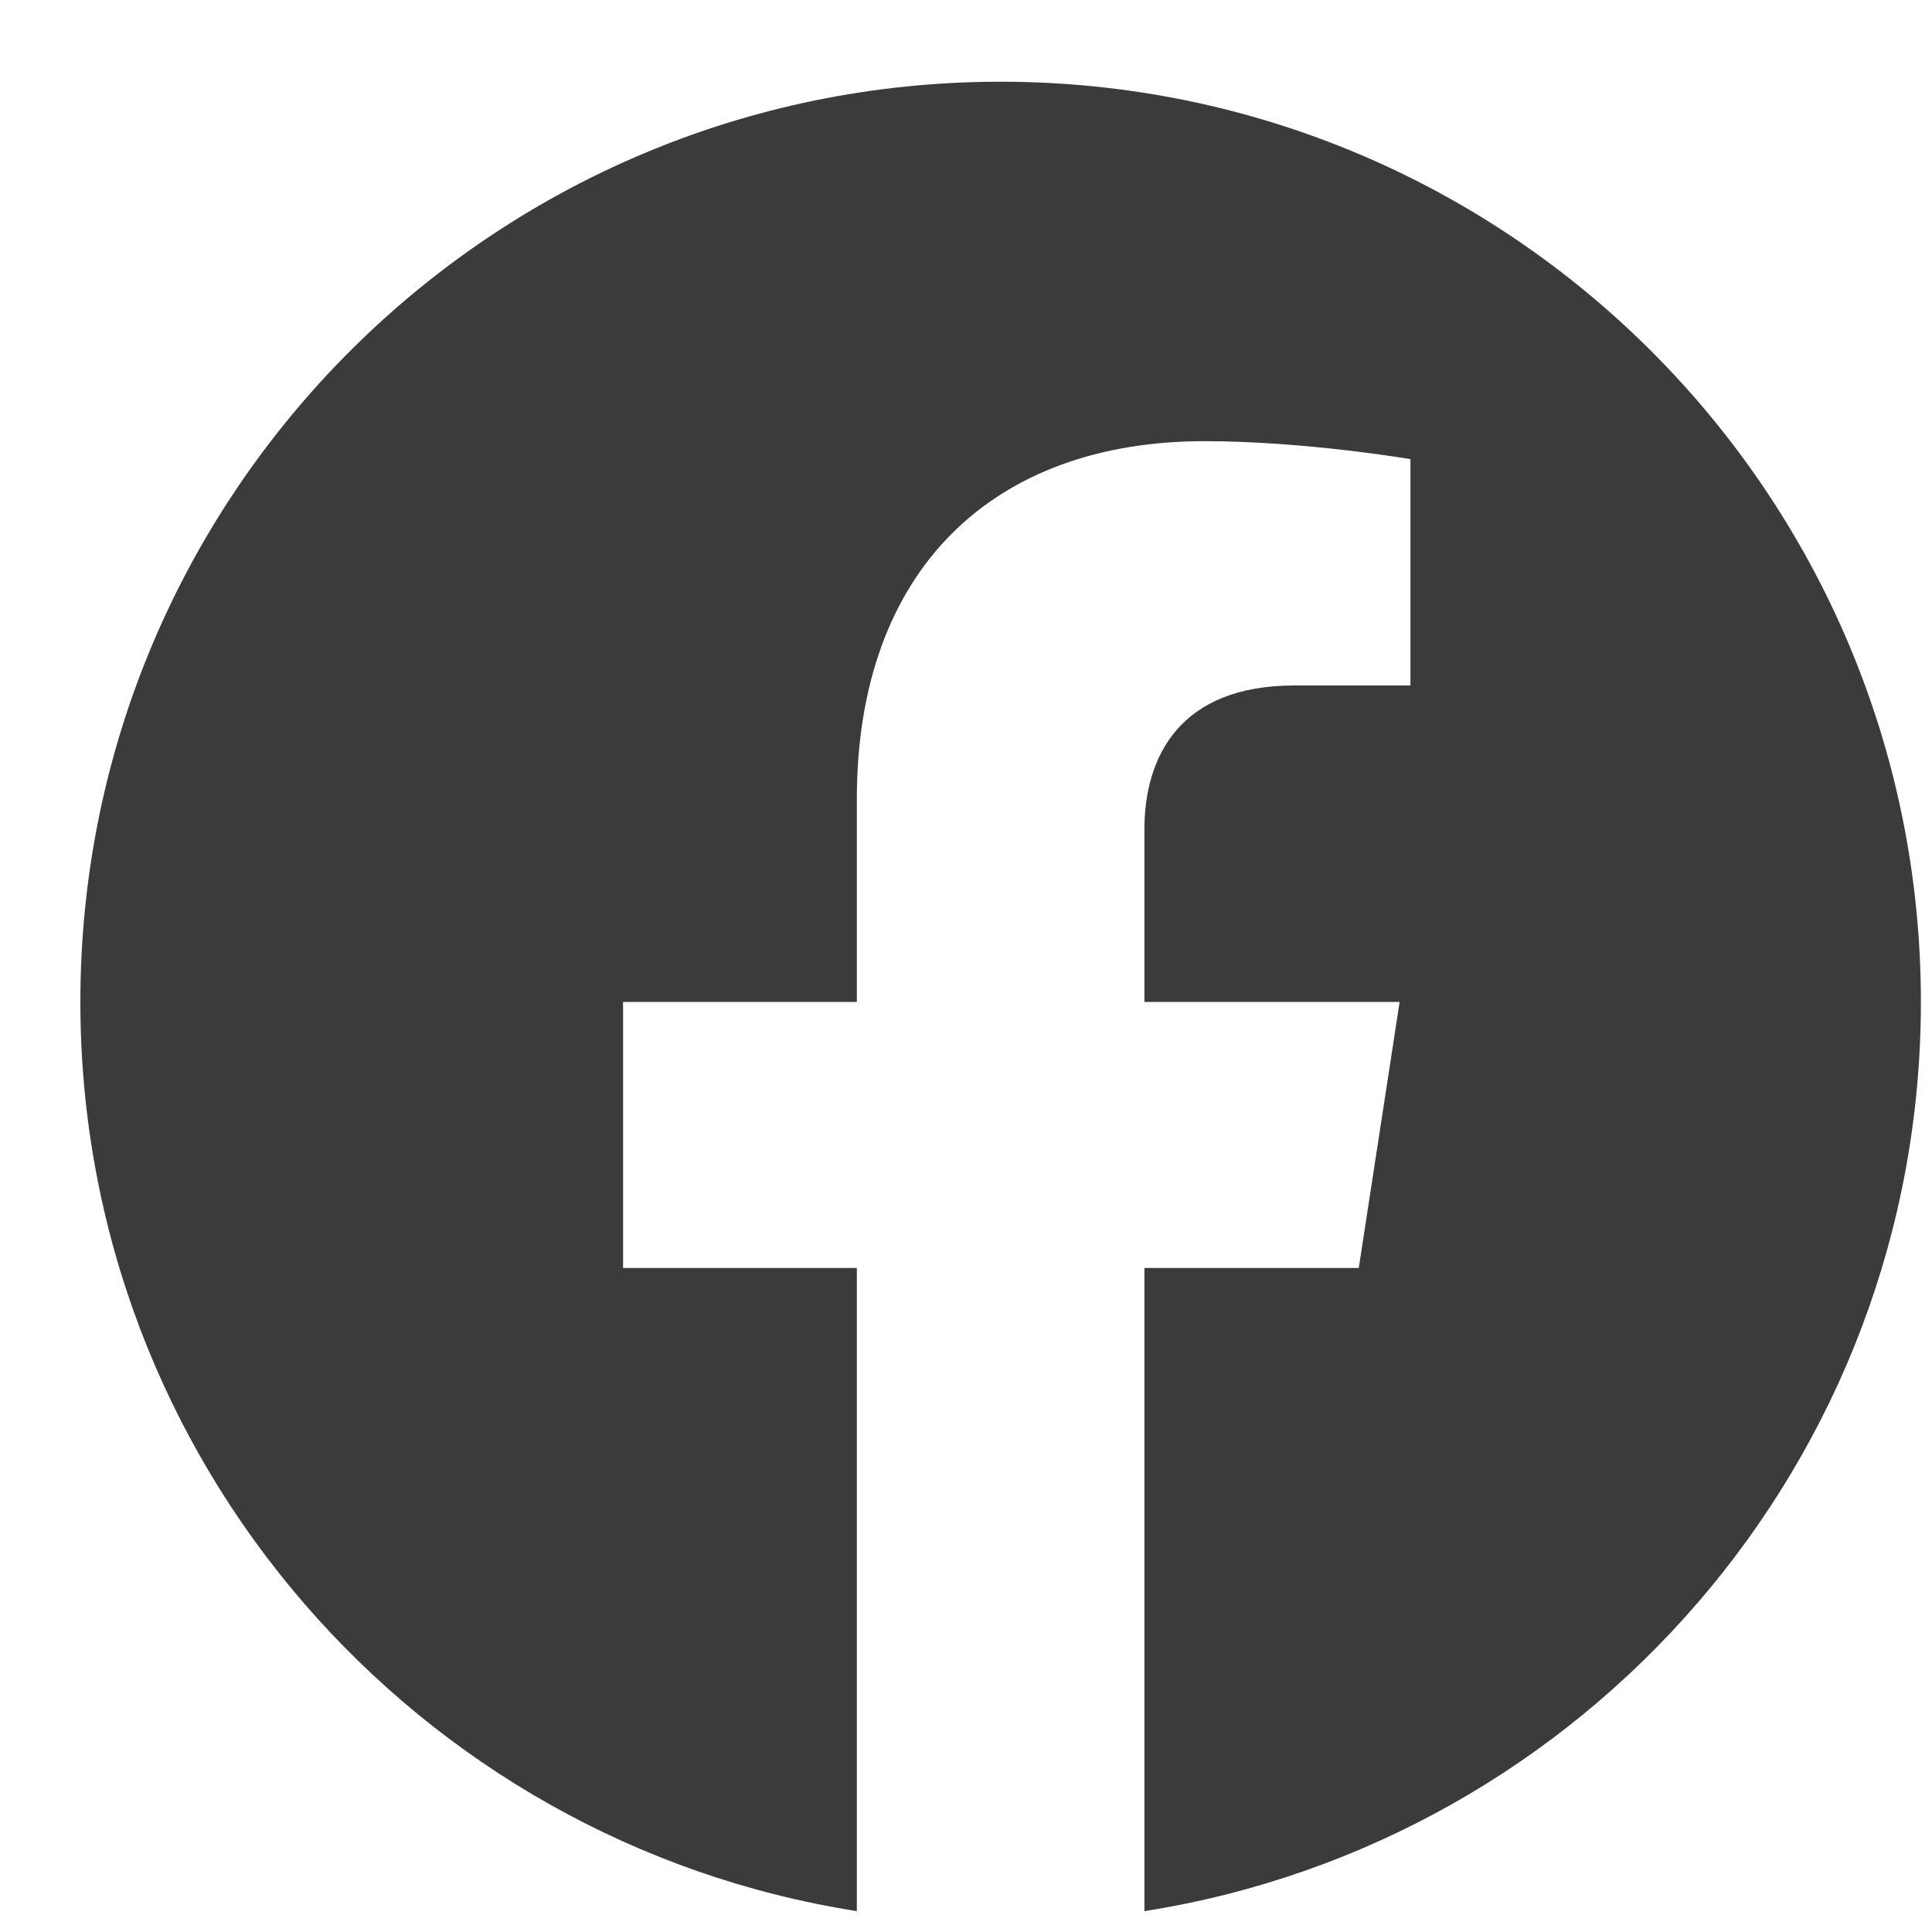 <svg width="20" height="20" viewBox="0 0 20 20" fill="none" xmlns="http://www.w3.org/2000/svg">
<path d="M19.885 10.372C19.885 5.11 15.621 0.846 10.358 0.846C5.096 0.846 0.832 5.11 0.832 10.372C0.832 15.127 4.315 19.068 8.87 19.784V13.126H6.45V10.372H8.87V8.273C8.87 5.886 10.291 4.567 12.468 4.567C13.511 4.567 14.601 4.753 14.601 4.753V7.096H13.399C12.216 7.096 11.847 7.831 11.847 8.584V10.372H14.489L14.066 13.126H11.847V19.784C16.401 19.068 19.885 15.127 19.885 10.372Z" fill="#3C3B3B"/>
</svg>
